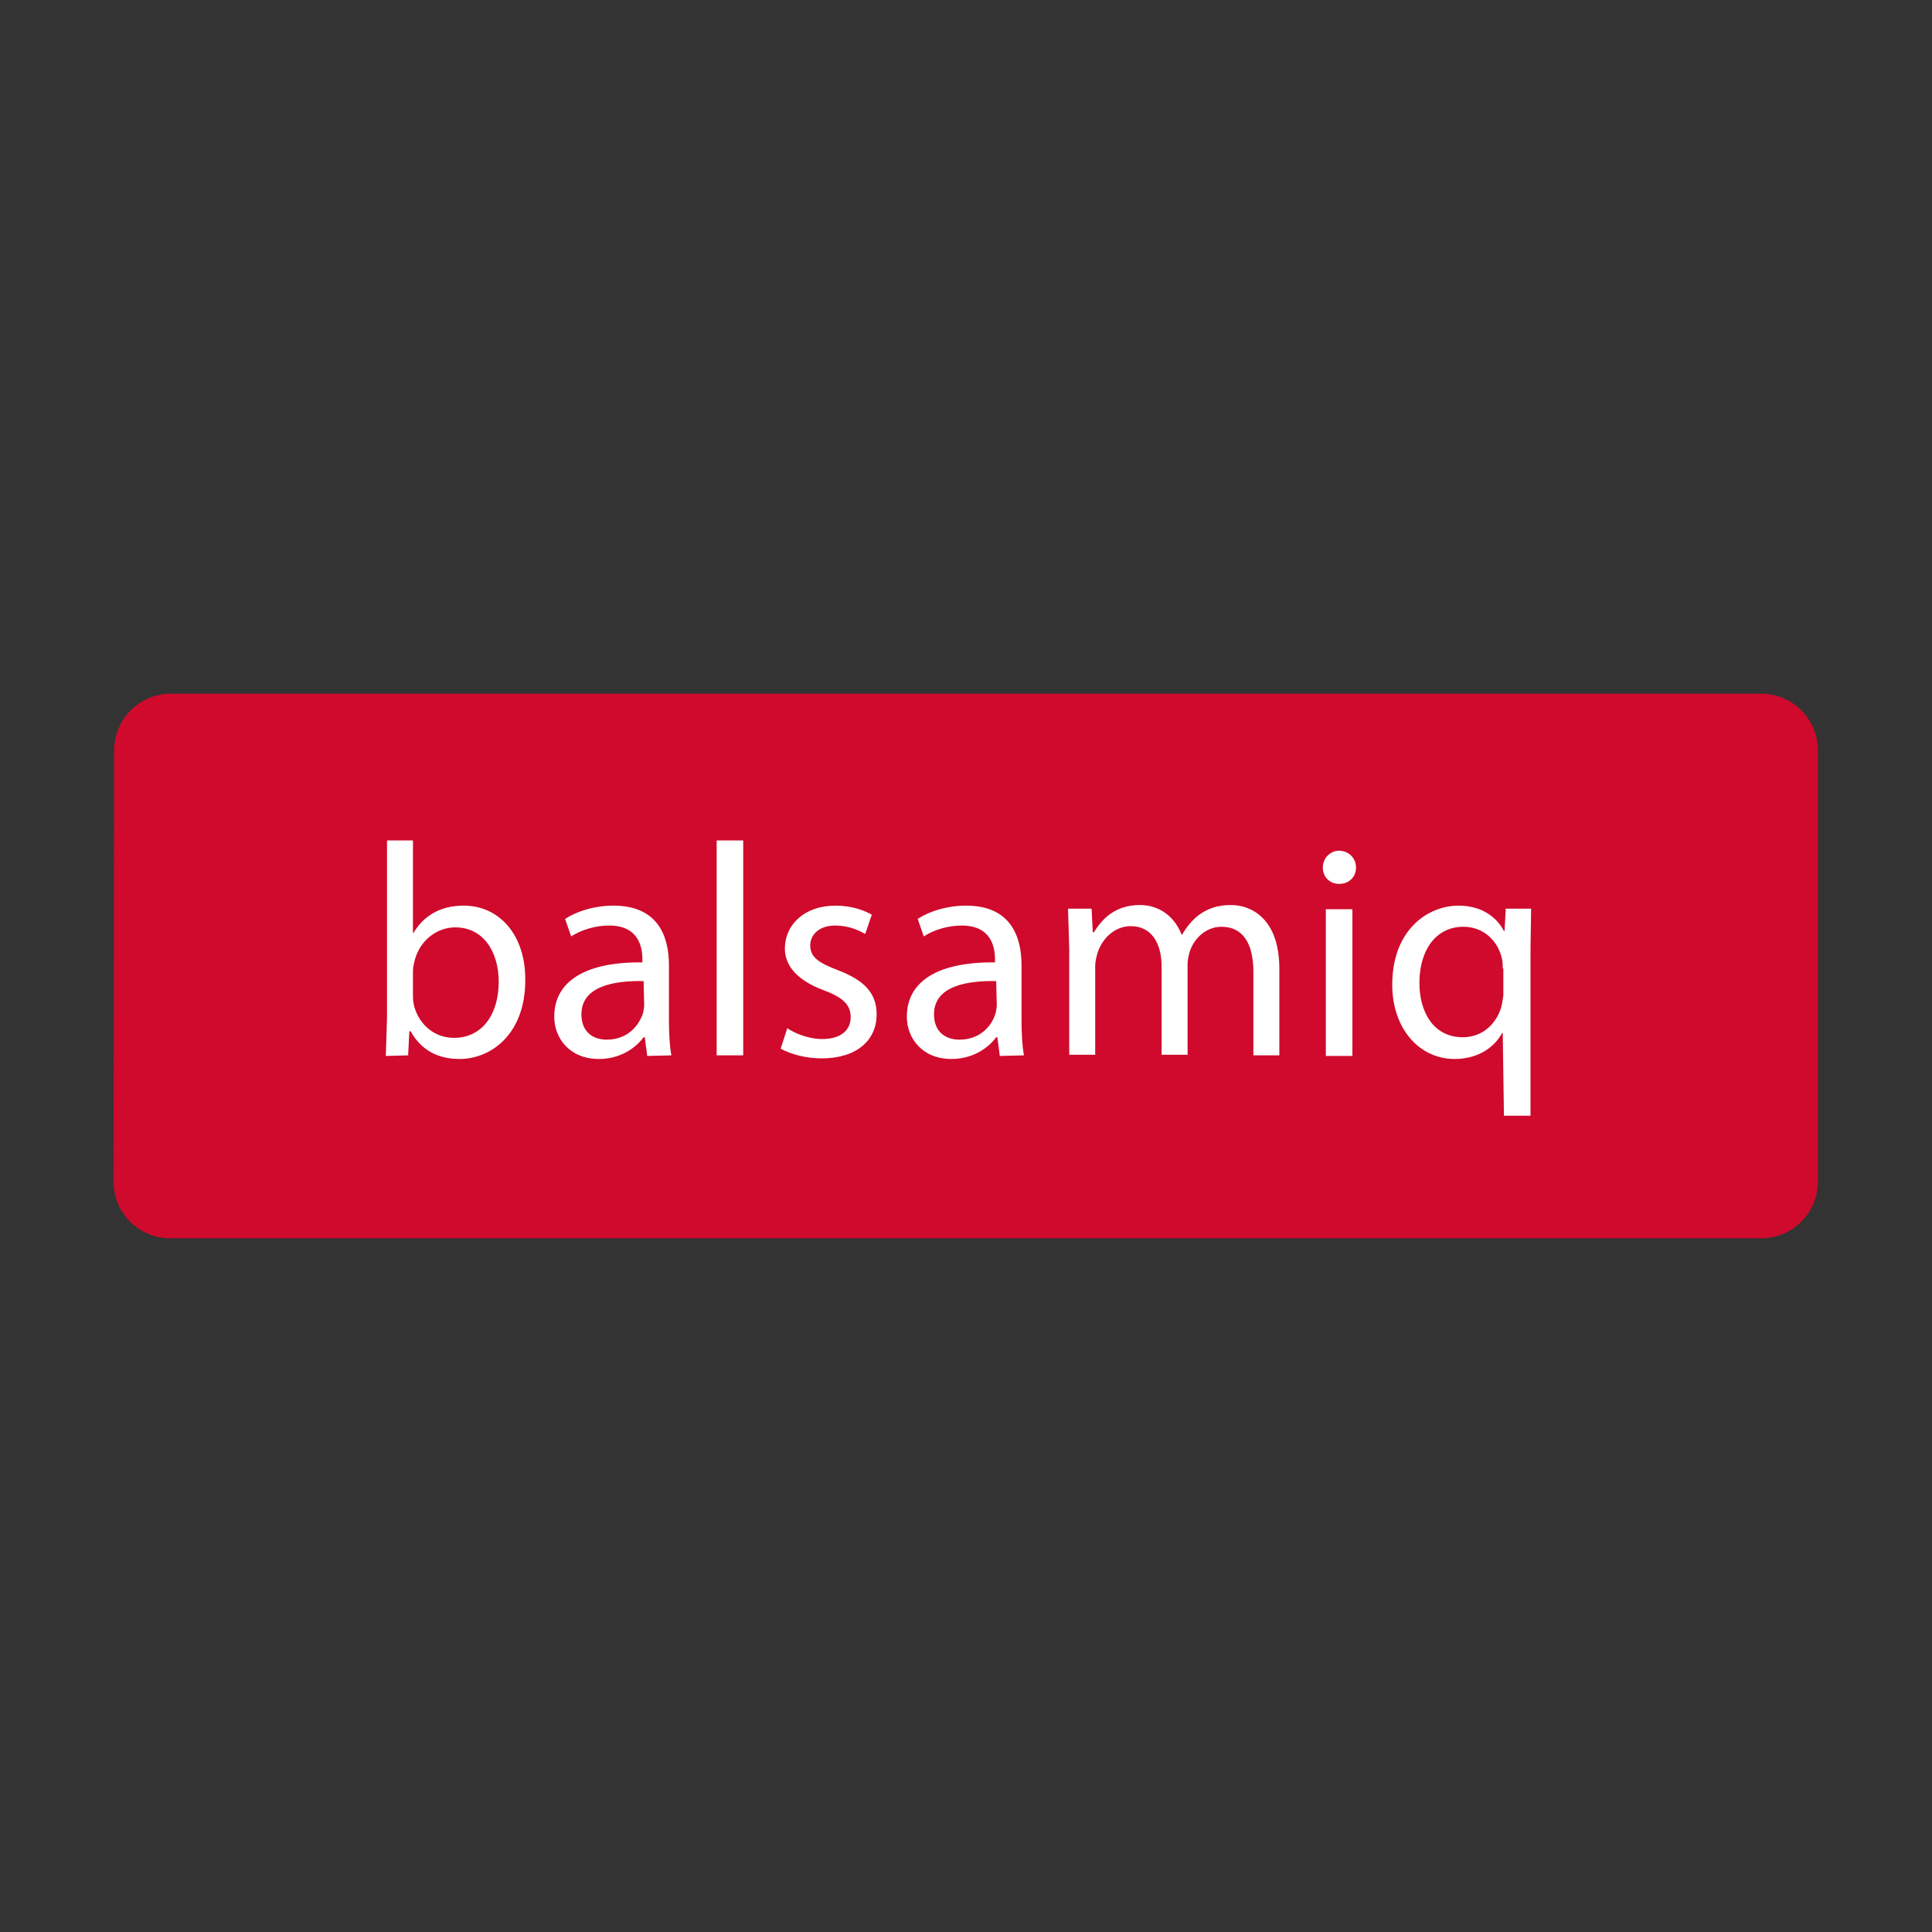 <?xml version="1.0" encoding="utf-8"?>
<!-- Generator: Adobe Illustrator 28.2.0, SVG Export Plug-In . SVG Version: 6.00 Build 0)  -->
<svg version="1.2" baseProfile="tiny" id="Layer_1" xmlns="http://www.w3.org/2000/svg" xmlns:xlink="http://www.w3.org/1999/xlink"
	 x="0px" y="0px" viewBox="0 0 320 320" overflow="visible" xml:space="preserve">
<rect x="0" y="0" width="320" height="320" fill="#333333" stroke="none"/>
<path fill-rule="evenodd" fill="#CF0A2C" d="M18.8,195.7c0,5.2,4.2,9.4,9.4,9.4h263.5c5.2,0,9.4-4.2,9.4-9.4v-71.4
	c0-5.2-4.2-9.4-9.4-9.4H28.3c-5.2,0-9.4,4.2-9.4,9.4L18.8,195.7z"/>
<path fill="#FFFFFF" d="M63.9,174.9l0.2-6.3v-29.4h4.3v15.3h0.1c1.6-2.7,4.3-4.5,8.3-4.5c6,0,10.3,5,10.2,12.4c0,8.7-5.5,13-10.9,13
	c-3.5,0-6.3-1.4-8.1-4.6h-0.2l-0.2,4L63.9,174.9L63.9,174.9z M68.4,165.1c0,0.6,0.1,1.1,0.2,1.6c0.9,3.1,3.4,5.2,6.6,5.2
	c4.6,0,7.4-3.8,7.4-9.3c0-4.9-2.5-9-7.2-9c-3,0-5.8,2.1-6.7,5.4c-0.1,0.5-0.3,1.1-0.3,1.8L68.4,165.1z M107.2,174.9l-0.4-3.1h-0.2
	c-1.4,1.9-4,3.6-7.4,3.6c-4.9,0-7.4-3.5-7.4-7c0-5.9,5.2-9.1,14.6-9v-0.5c0-2-0.6-5.6-5.5-5.6c-2.3,0-4.6,0.7-6.3,1.8l-1-2.9
	c2-1.3,4.9-2.2,8-2.2c7.4,0,9.2,5.1,9.2,9.9v9.1c0,2.1,0.1,4.2,0.4,5.8L107.2,174.9z M106.6,162.5c-4.8-0.1-10.3,0.8-10.3,5.5
	c0,2.9,1.9,4.2,4.2,4.2c3.2,0,5.1-2,5.9-4.1c0.2-0.5,0.2-0.9,0.3-1.4L106.6,162.5z M118.7,139.2h4.4v35.6h-4.4V139.2z M130.4,170.3
	c1.3,0.9,3.6,1.8,5.8,1.8c3.2,0,4.7-1.6,4.7-3.6c0-2.1-1.3-3.3-4.5-4.5c-4.3-1.6-6.4-4-6.4-6.9c0-3.9,3.2-7.1,8.4-7.1
	c2.5,0,4.6,0.7,6,1.5l-1.1,3.2c-1.5-0.9-3.2-1.4-5-1.4c-2.6,0-4.1,1.5-4.1,3.3c0,2,1.5,2.9,4.6,4.1c4.2,1.6,6.4,3.7,6.4,7.3
	c0,4.3-3.3,7.3-9.1,7.3c-2.7,0-5.1-0.7-6.8-1.6L130.4,170.3z M165.6,174.9l-0.4-3.1h-0.2c-1.4,1.9-4,3.6-7.4,3.6
	c-4.9,0-7.4-3.5-7.4-7c0-5.9,5.2-9.1,14.6-9v-0.5c0-2-0.6-5.6-5.5-5.6c-2.3,0-4.6,0.7-6.3,1.8l-1-2.9c2-1.3,4.9-2.2,8-2.2
	c7.4,0,9.2,5.1,9.2,9.9v9.1c0,2.1,0.1,4.2,0.4,5.8L165.6,174.9z M165,162.5c-4.8-0.1-10.3,0.8-10.3,5.5c0,2.9,1.9,4.2,4.2,4.2
	c3.2,0,5.2-2,5.9-4.1c0.2-0.5,0.2-0.9,0.3-1.4L165,162.5z M177.1,157.1l-0.2-6.6h3.9l0.2,3.9h0.2c1.4-2.3,3.6-4.5,7.6-4.5
	c3.3,0,5.8,2,6.9,4.9h0.1c0.8-1.4,1.7-2.4,2.7-3.2c1.5-1.1,3.1-1.7,5.4-1.7c3.2,0,8,2.1,8,10.6v14.3h-4.3v-13.8
	c0-4.7-1.7-7.5-5.3-7.5c-2.5,0-4.5,1.9-5.2,4c-0.2,0.6-0.4,1.4-0.4,2.2v15h-4.3v-14.6c0-3.9-1.7-6.7-5.1-6.7c-2.8,0-4.8,2.2-5.5,4.4
	c-0.2,0.7-0.4,1.4-0.4,2.2v14.7h-4.3L177.1,157.1L177.1,157.1z M224.6,143.7c0,1.5-1.1,2.7-2.8,2.7c-1.6,0-2.7-1.2-2.7-2.7
	c0-1.5,1.1-2.7,2.6-2.8c0.1,0,0.1,0,0.2,0C223.5,141,224.6,142.2,224.6,143.7L224.6,143.7z M219.6,174.9v-24.3h4.4v24.3H219.6z
	 M248.9,171.1h-0.1c-1.3,2.4-4,4.3-7.9,4.3c-5.7,0-10.3-4.9-10.3-12.3c0-9.1,5.9-13.1,11-13.1c3.8,0,6.3,1.9,7.5,4.2h0.1l0.2-3.7
	h4.2l-0.1,6.7v27.6h-4.4L248.9,171.1L248.9,171.1z M248.9,160.4c0-0.6,0-1.3-0.2-1.9c-0.7-2.7-3-5-6.3-5c-4.6,0-7.3,3.9-7.3,9.3
	c0,4.8,2.3,9,7.2,9c2.9,0,5.3-1.8,6.3-4.8c0.2-0.7,0.3-1.4,0.4-2.1V160.4z"/>
</svg>
